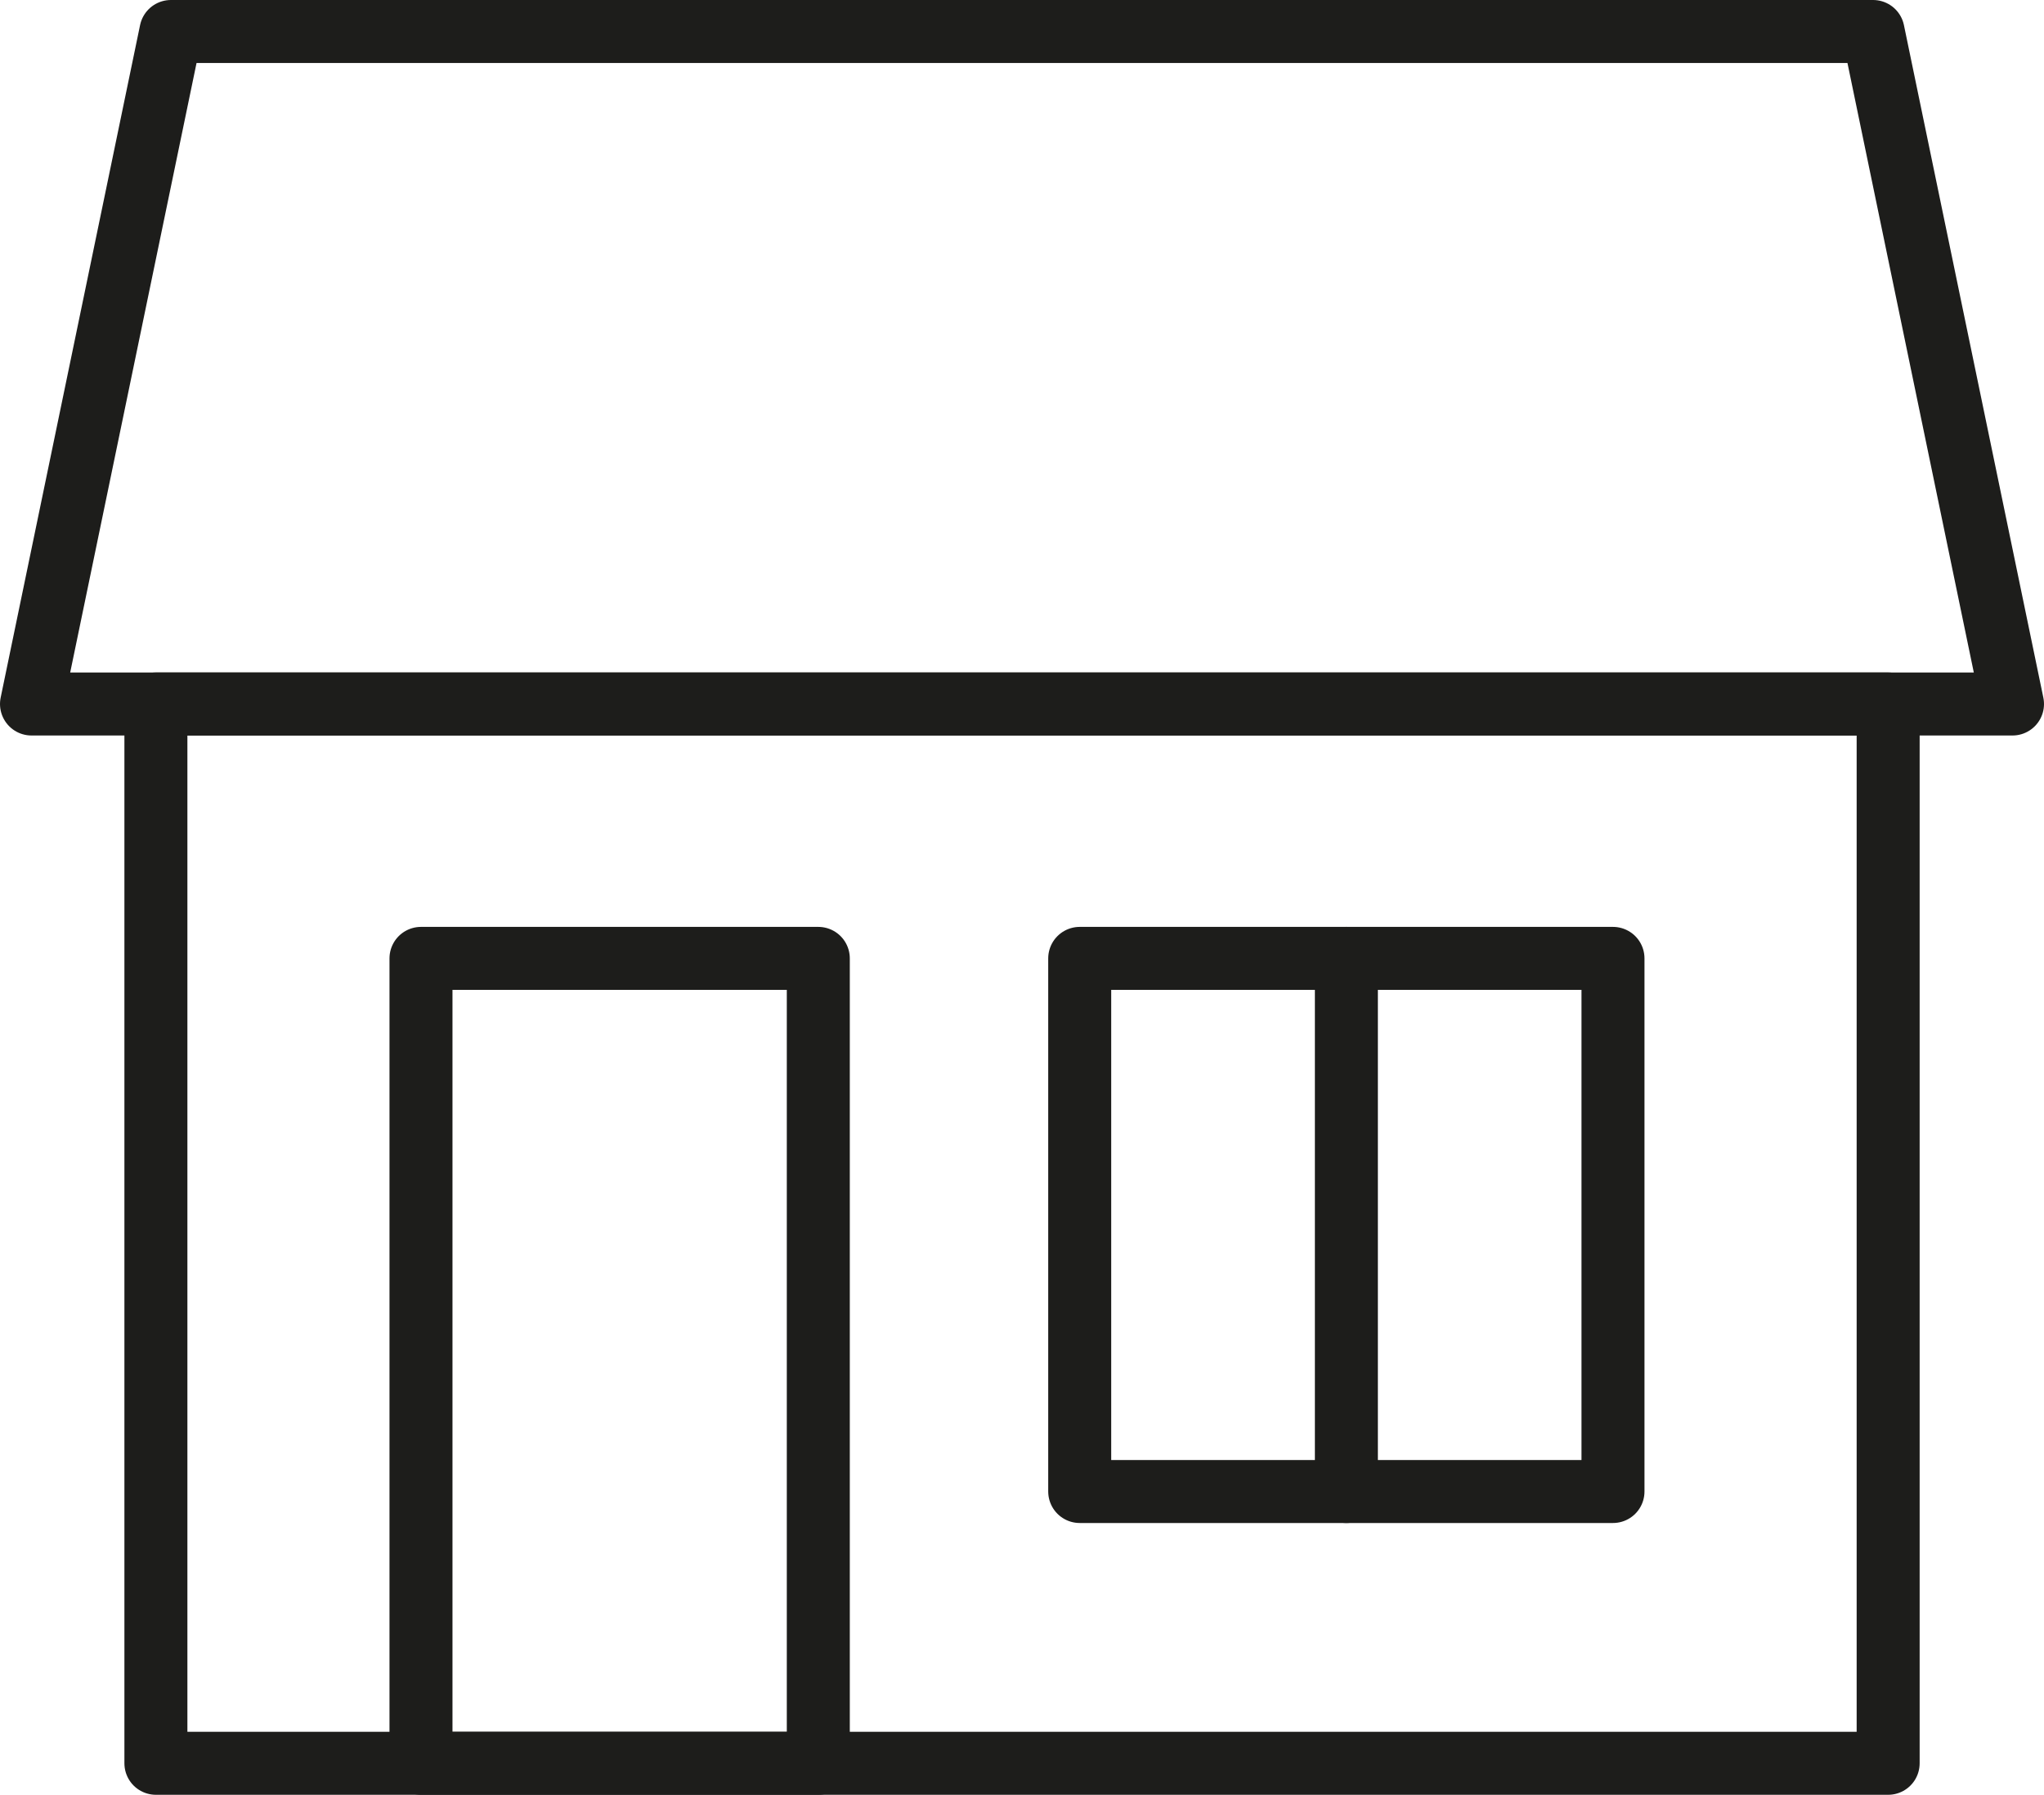 <svg xmlns="http://www.w3.org/2000/svg" id="Calque_1" viewBox="0 0 389.39 342"><defs><style>.cls-1{fill:none;stroke:#1d1d1b;stroke-linecap:round;stroke-linejoin:round;stroke-width:12px;}</style></defs><g id="maison"><rect class="cls-1" x="29.7" y="134.15" width="330" height="201.85"></rect><polygon class="cls-1" points="356.83 6 32.56 6 6 134.15 383.39 134.15 356.83 6"></polygon><rect class="cls-1" x="80.2" y="182.62" width="75.69" height="153.38"></rect><rect class="cls-1" x="205.69" y="182.62" width="101.59" height="101.59"></rect><line class="cls-1" x1="256.49" y1="182.62" x2="256.49" y2="284.21"></line></g></svg>